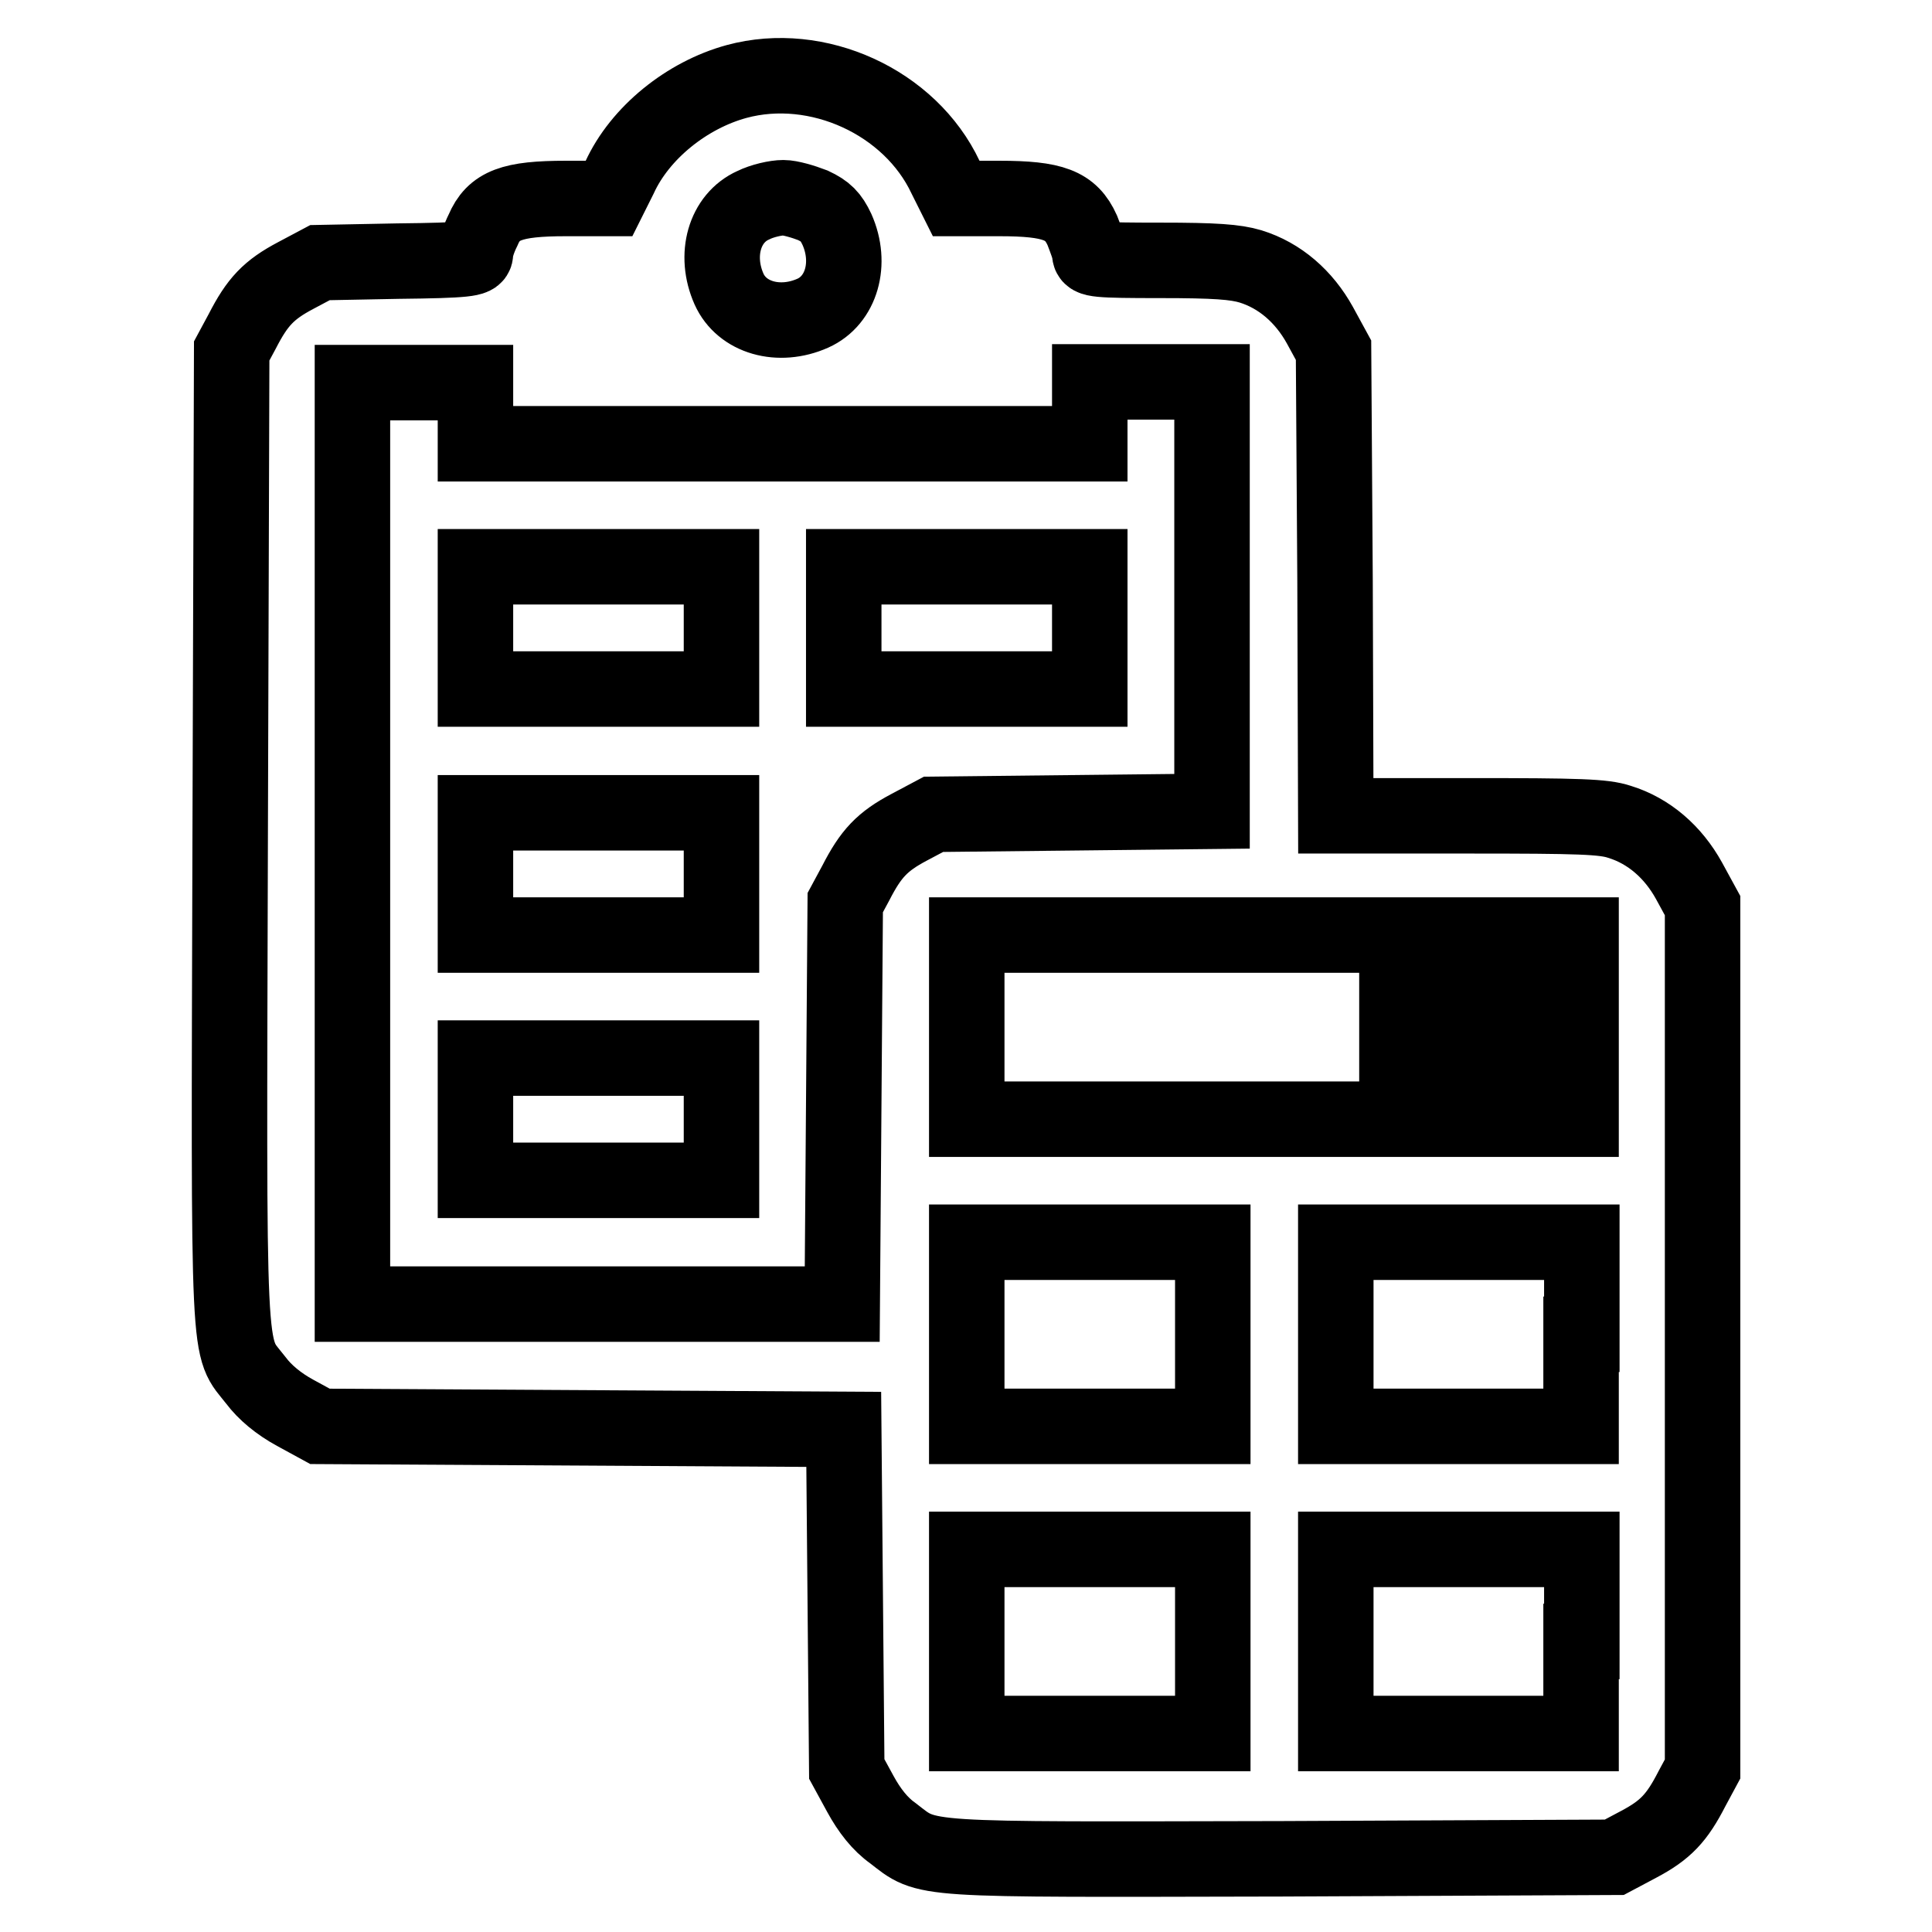 <?xml version="1.0" encoding="utf-8"?>
<!-- Svg Vector Icons : http://www.onlinewebfonts.com/icon -->
<!DOCTYPE svg PUBLIC "-//W3C//DTD SVG 1.1//EN" "http://www.w3.org/Graphics/SVG/1.1/DTD/svg11.dtd">
<svg version="1.1" xmlns="http://www.w3.org/2000/svg" xmlns:xlink="http://www.w3.org/1999/xlink" x="0px" y="0px" viewBox="0 0 256 256" enable-background="new 0 0 256 256" xml:space="preserve">
<g><g><g><path stroke-width="10" fill-opacity="0" stroke="#000000"  d="M97.6,10.8c-6.6,1.8-12.8,6.8-15.5,12.7l-1.4,2.8H75c-7.2,0-9.6,0.9-11,4.2c-0.6,1.2-1,2.5-1,3.1c0,0.7-1.1,0.9-10.3,1l-10.3,0.2l-3.2,1.7c-3.6,1.9-5.1,3.5-7.1,7.4l-1.4,2.6l-0.2,64.4c-0.2,71.7-0.4,67.1,3.4,72c1.2,1.6,3,3.1,5.2,4.3l3.3,1.8l34.7,0.2l34.7,0.2l0.2,22.5l0.2,22.5l1.8,3.3c1.2,2.2,2.6,4,4.3,5.2c4.8,3.7,2.6,3.5,51.6,3.4l44-0.2l3.2-1.7c3.6-1.9,5.1-3.5,7.1-7.4l1.4-2.6v-57.2v-57.2l-1.8-3.3c-2.1-3.8-5.3-6.6-9.2-7.8c-2.1-0.7-5.3-0.8-20-0.8H177L176.9,77l-0.2-30.6l-1.8-3.3c-2.1-3.8-5.3-6.6-9.2-7.8c-2-0.6-4.7-0.8-11.9-0.8c-8.5,0-9.4-0.1-9.4-0.9c0-0.5-0.5-1.8-1-3.1c-1.5-3.3-3.8-4.2-11-4.2h-5.7l-1.4-2.8C120.6,13.5,108.3,7.9,97.6,10.8z M107.7,27.2c1.7,0.8,2.4,1.5,3.2,3.2c2,4.5,0.6,9.4-3.2,11.1c-4.5,2-9.4,0.6-11.1-3.2c-2-4.5-0.6-9.4,3.2-11.1c1.2-0.6,3-1,4-1C104.7,26.2,106.4,26.7,107.7,27.2z M63,54.7v4.1h40.7h40.7v-4.1v-4.1h8.1h8.1v28.5v28.4l-18.4,0.2l-18.5,0.2l-3.2,1.7c-3.6,1.9-5.1,3.5-7.1,7.4l-1.4,2.6l-0.2,26.6l-0.2,26.6H79.3H46.7v-61.1V50.7h8.1H63V54.7z M209.5,136.1v12.2h-40.7h-40.7v-12.2v-12.2h40.7h40.7L209.5,136.1L209.5,136.1z M160.7,176.8v12.2h-16.3h-16.3v-12.2v-12.2h16.3h16.3V176.8z M209.5,176.8v12.2h-16.3H177v-12.2v-12.2h16.3h16.3V176.8z M160.7,217.5v12.2h-16.3h-16.3v-12.2v-12.2h16.3h16.3V217.5z M209.5,217.5v12.2h-16.3H177v-12.2v-12.2h16.3h16.3V217.5z"/><path stroke-width="10" fill-opacity="0" stroke="#000000"  d="M63,83.2v8.1h16.3h16.3v-8.1v-8.1H79.3H63V83.2z"/><path stroke-width="10" fill-opacity="0" stroke="#000000"  d="M111.8,83.2v8.1h16.3h16.3v-8.1v-8.1h-16.3h-16.3V83.2z"/><path stroke-width="10" fill-opacity="0" stroke="#000000"  d="M63,115.8v8.1h16.3h16.3v-8.1v-8.1H79.3H63V115.8z"/><path stroke-width="10" fill-opacity="0" stroke="#000000"  d="M63,148.3v8.1h16.3h16.3v-8.1v-8.1H79.3H63V148.3z"/><path stroke-width="10" fill-opacity="0" stroke="#000000"  d="M185.1,136.1v4.1h8.1h8.1v-4.1v-4.1h-8.1h-8.1V136.1z"/></g></g></g>
</svg>